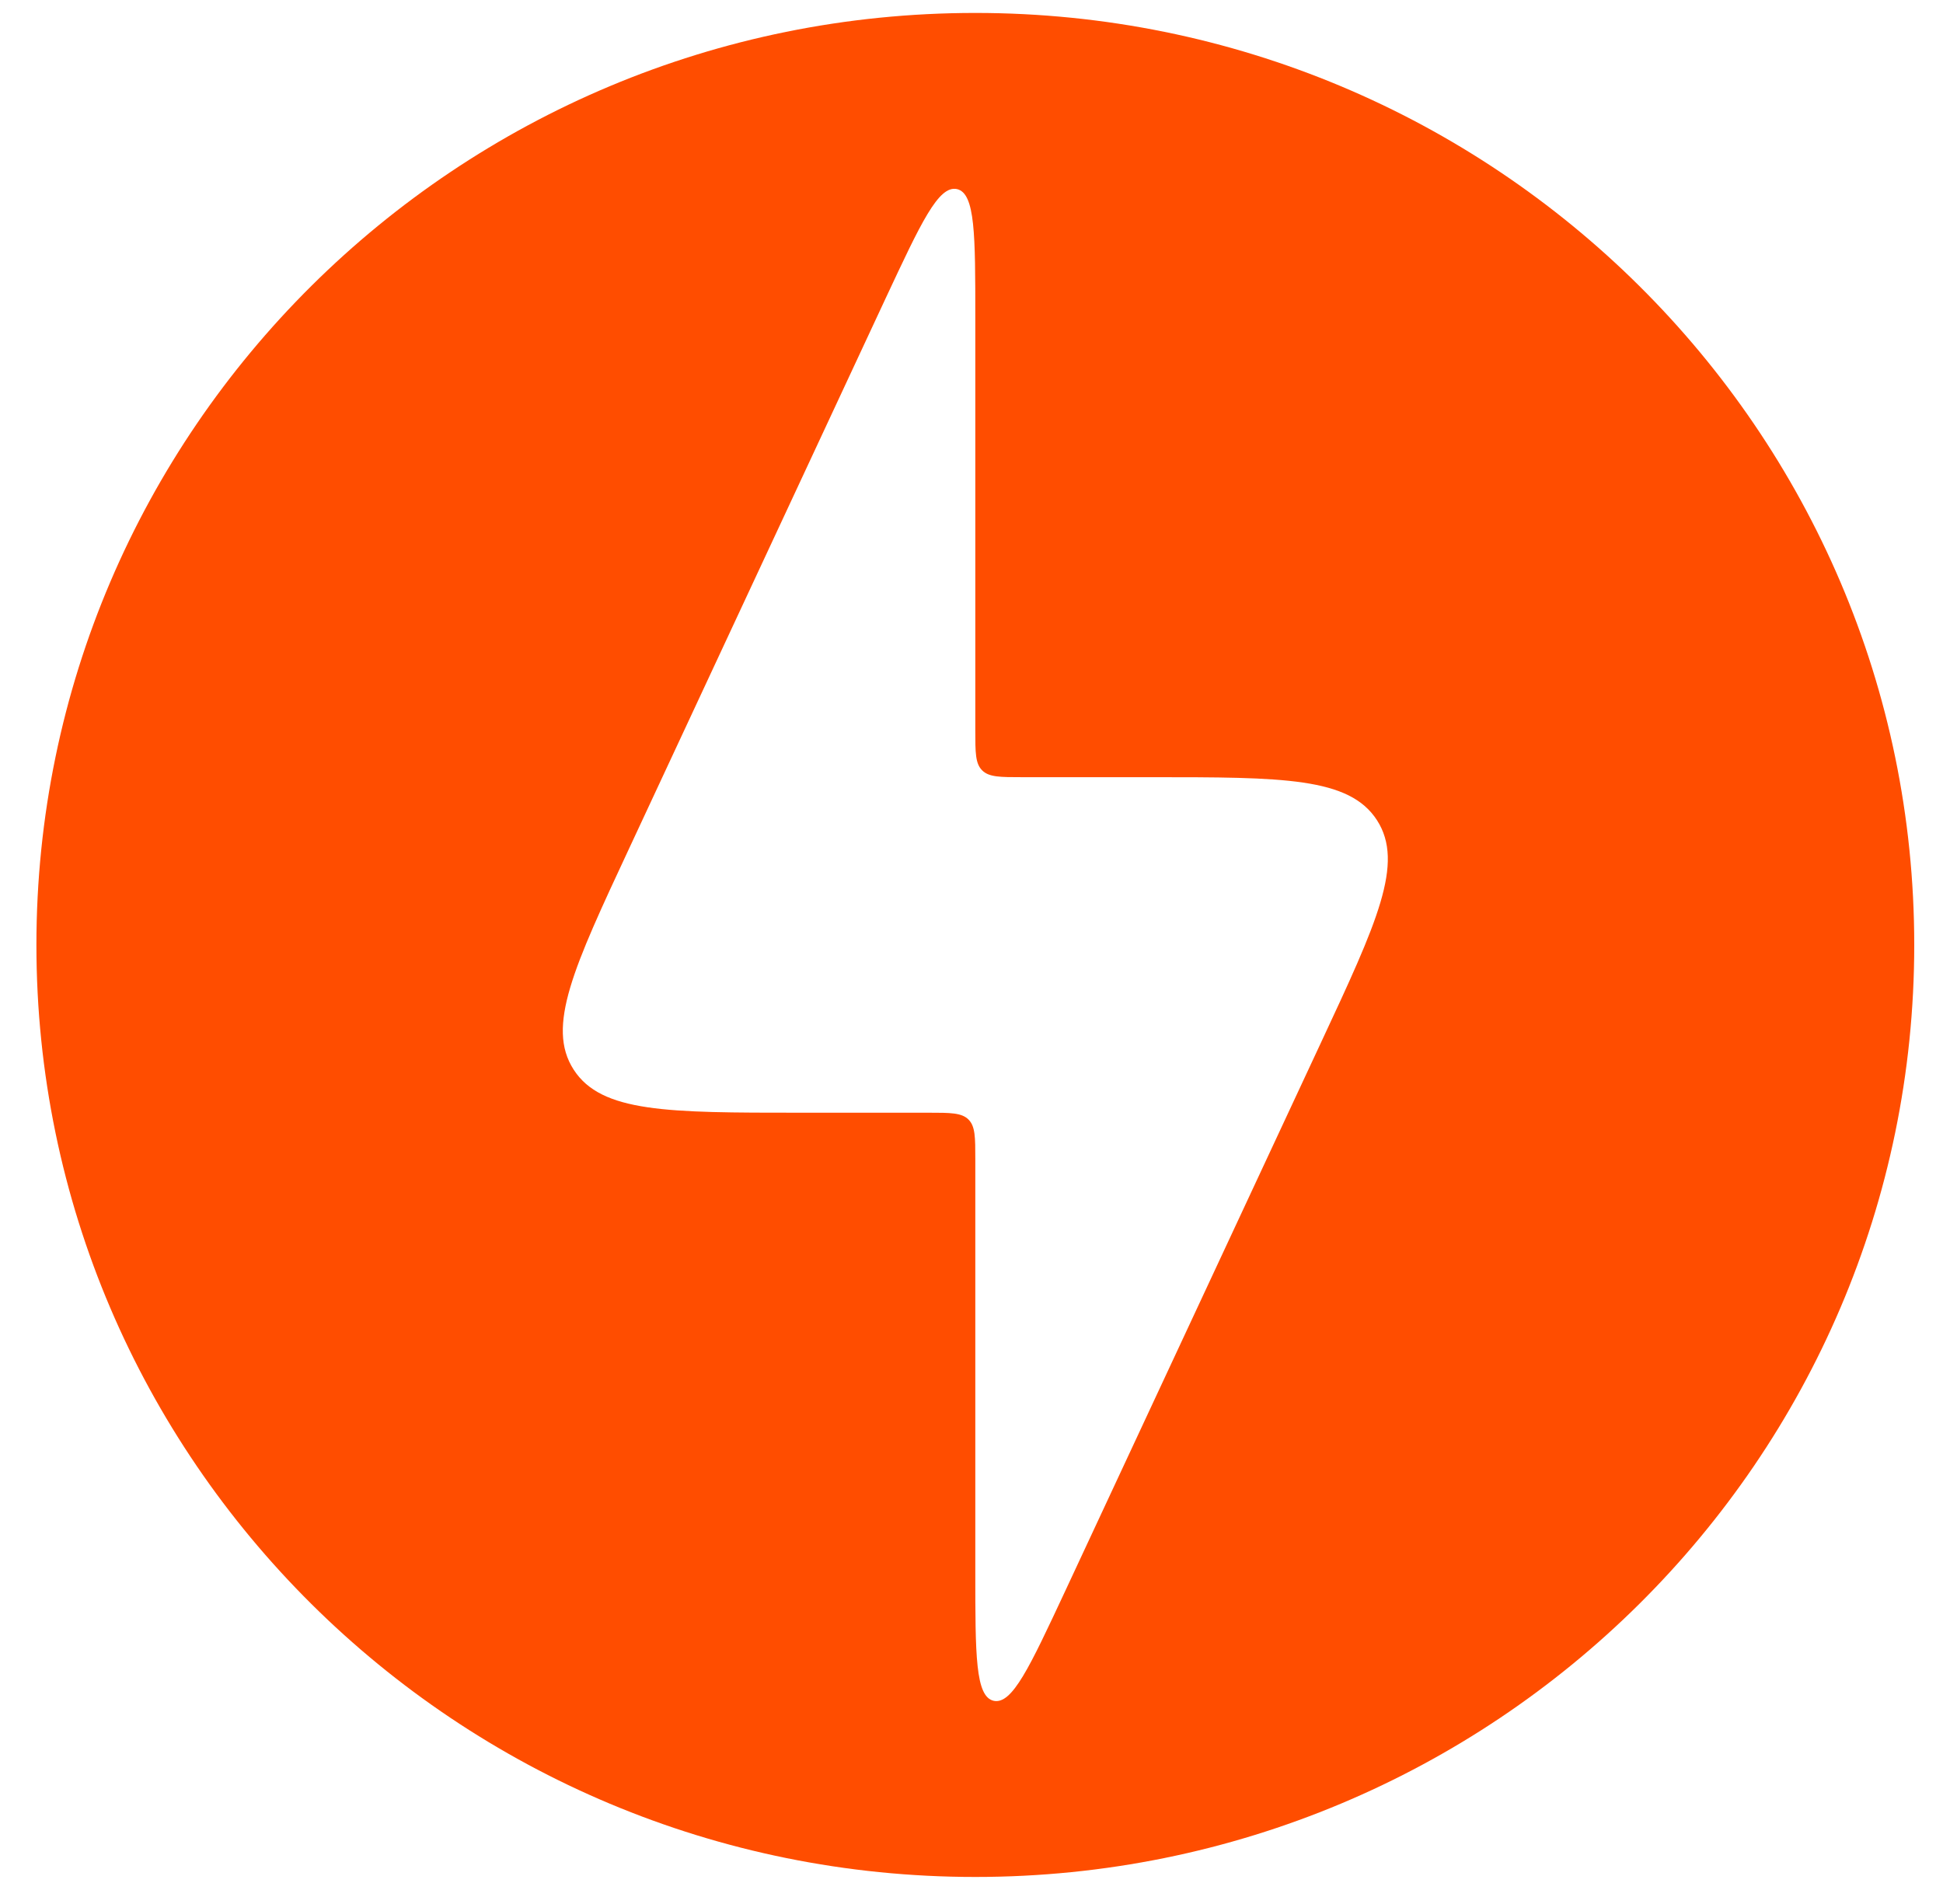 <svg width="50" height="49" viewBox="0 0 50 49" fill="none" xmlns="http://www.w3.org/2000/svg">
<path fill-rule="evenodd" clip-rule="evenodd" d="M25.098 48.304C38.443 48.304 49.26 37.566 49.26 24.318C49.26 11.071 38.443 0.333 25.098 0.333C11.754 0.333 0.937 11.071 0.937 24.318C0.937 37.566 11.754 48.304 25.098 48.304ZM20.58 28.636H23.89C24.46 28.636 24.746 28.636 24.922 28.811C25.098 28.986 25.098 29.269 25.098 29.835V40.461C25.098 42.595 25.098 43.665 25.572 43.771C26.048 43.871 26.497 42.902 27.403 40.964L34.002 26.813C35.432 23.747 36.147 22.215 35.435 21.109C34.722 20.003 33.019 20.001 29.616 20.001H26.306C25.736 20.001 25.451 20.001 25.275 19.826C25.098 19.651 25.098 19.368 25.098 18.801V8.176C25.098 6.041 25.098 4.971 24.625 4.866C24.149 4.765 23.7 5.734 22.793 7.672L16.195 21.824C14.765 24.889 14.049 26.422 14.762 27.527C15.475 28.633 17.178 28.636 20.58 28.636Z" fill="#FF4D00"/>
</svg>

